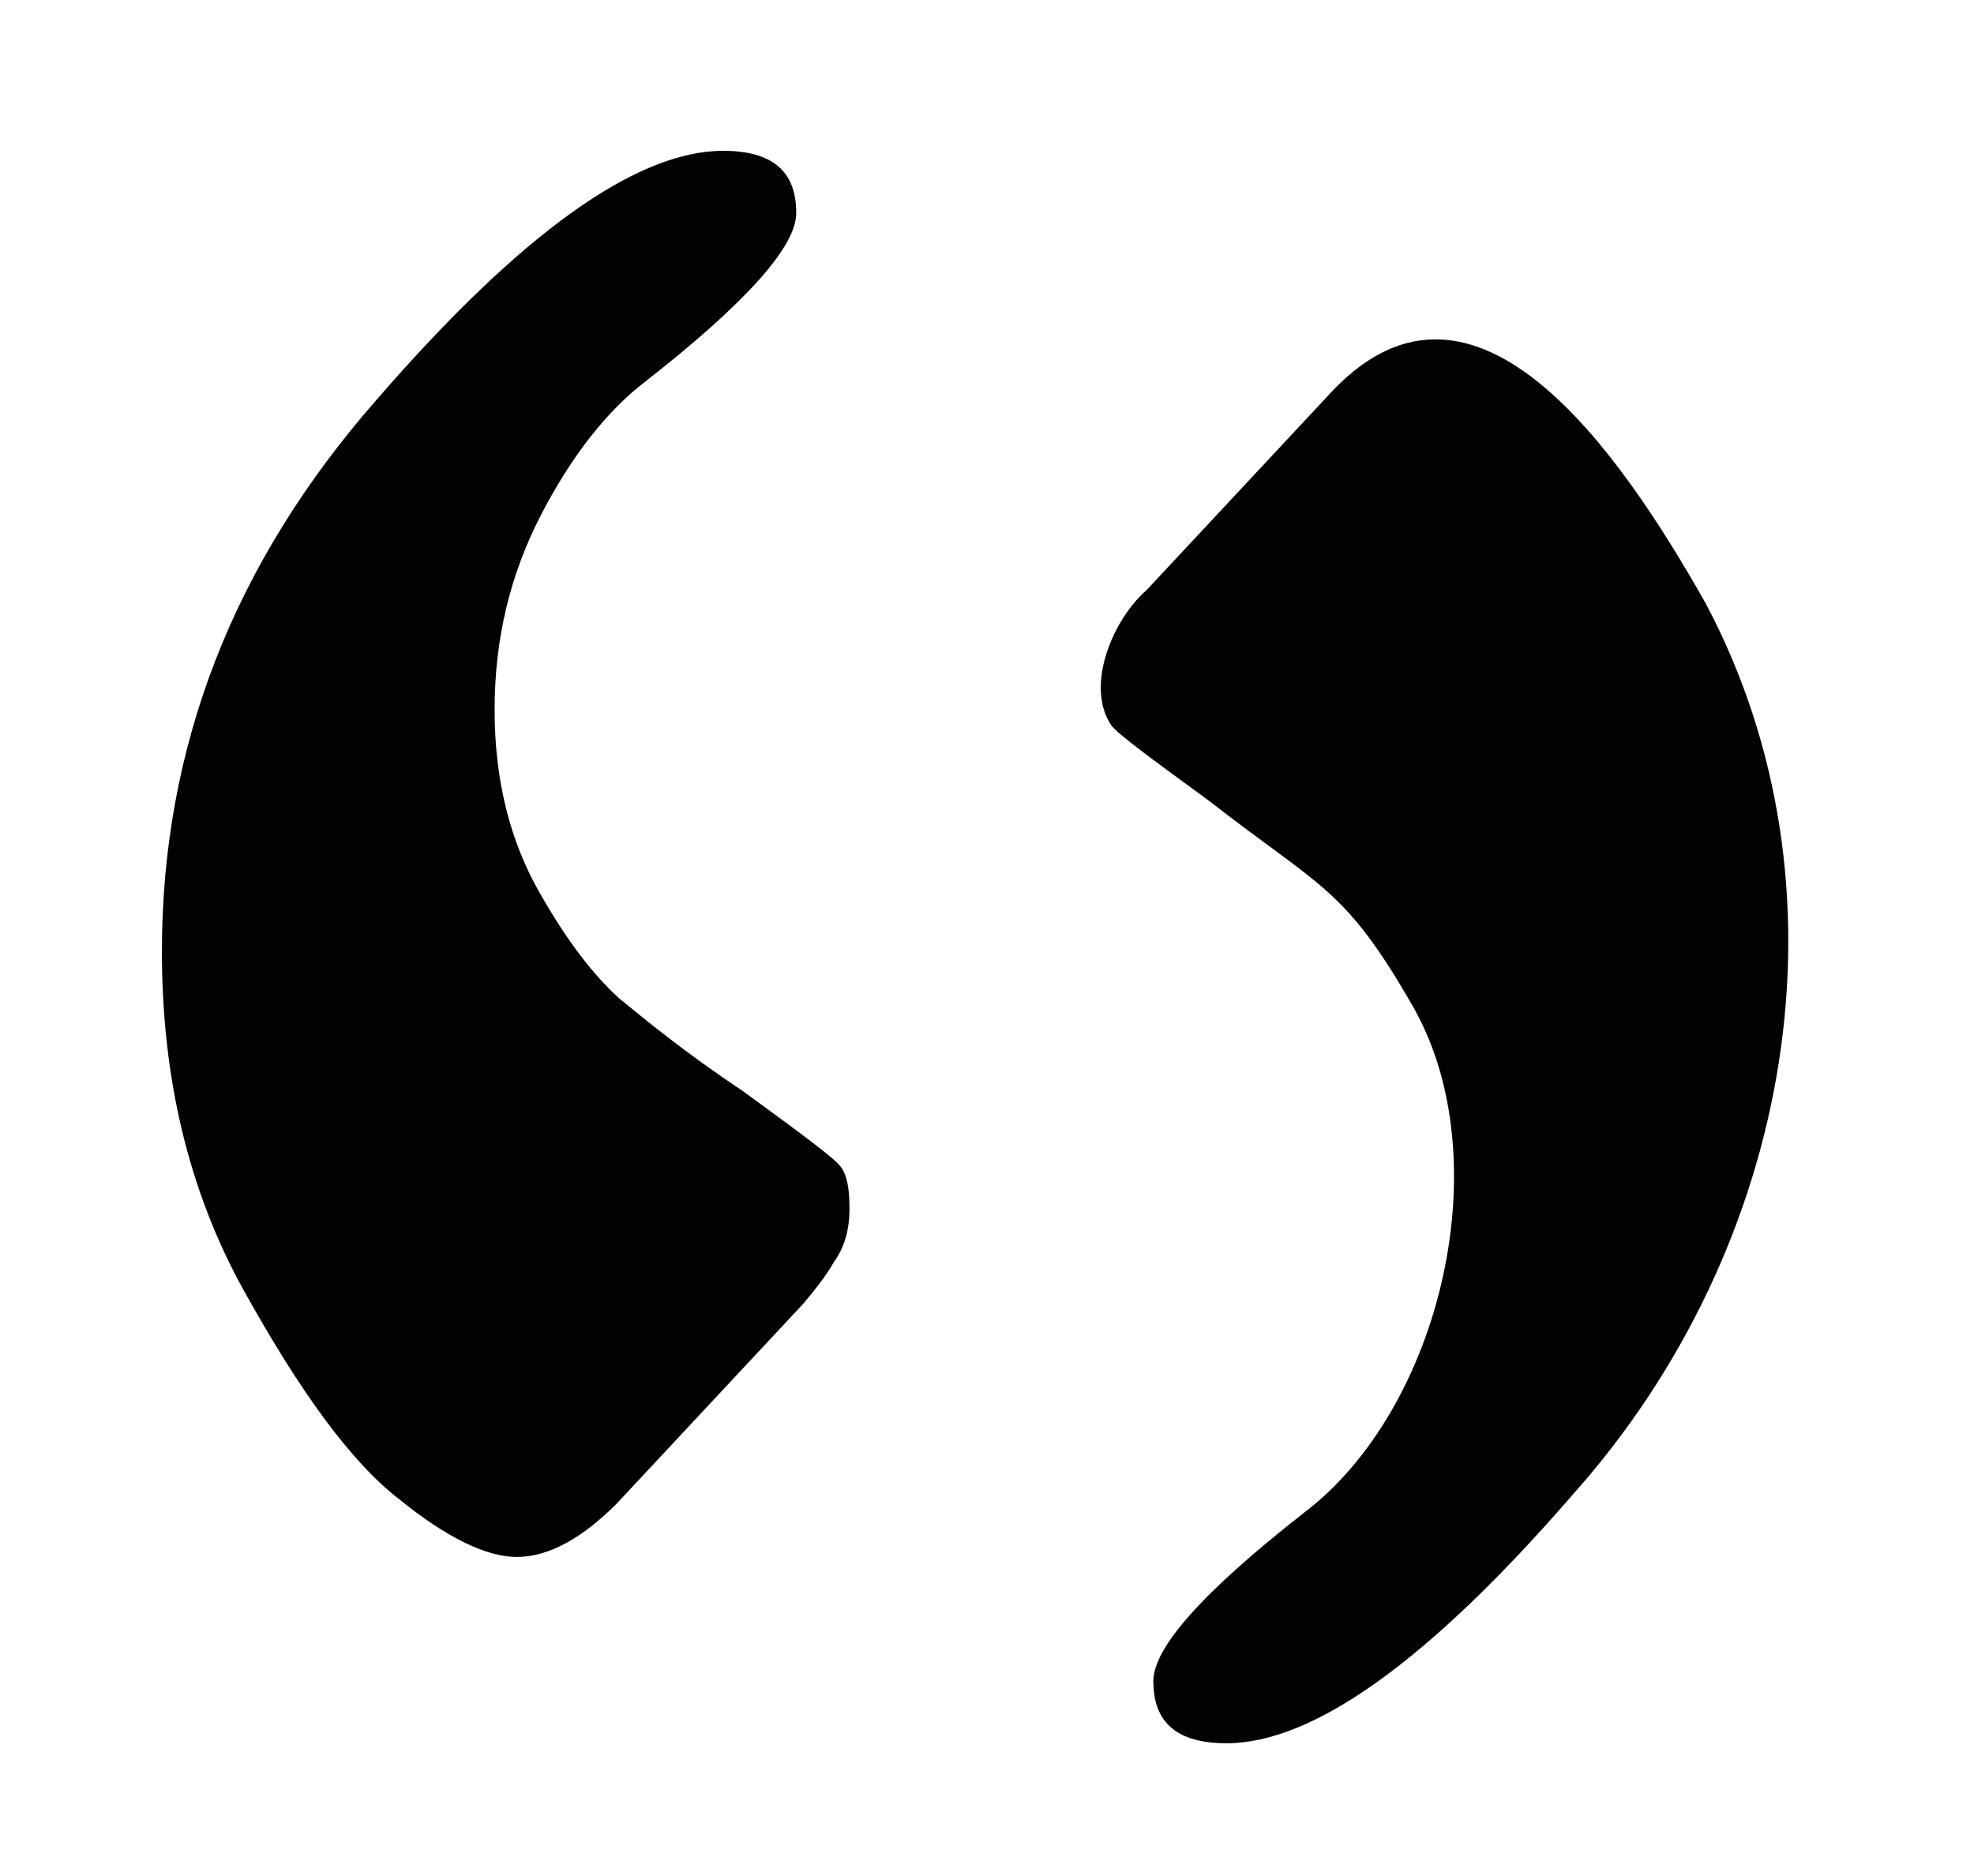 <?xml version="1.0" encoding="UTF-8"?> <svg xmlns="http://www.w3.org/2000/svg" xmlns:xlink="http://www.w3.org/1999/xlink" version="1.1" id="Calque_1" x="0px" y="0px" viewBox="0 0 89 84.6" style="enable-background:new 0 0 89 84.6;" xml:space="preserve"> <style type="text/css"> .st0{fill:#020203;} </style> <g> <path class="st0" d="M54.5,36.1c-2.6-1.9-4.1-3-4.4-3.4c-1.2-1.8,0.1-4.8,1.6-6.1l8.4-9c6.4-6.7,12.9,2.7,16.8,9.6 c6.8,12.8,4,29-6,40.2c-6.5,7.5-11.7,11.2-15.6,11.2c-2.2,0-3.3-0.9-3.3-2.8c0-1.5,2.2-4,6.8-7.6c6.2-4.7,8.9-16.1,4.8-23 C60.6,40,59.5,40,54.5,36.1"></path> <path class="st0" d="M27.8,67.8c-1.6,1.6-3.1,2.4-4.5,2.4s-3.2-0.9-5.3-2.6c-2.2-1.7-4.5-4.9-7-9.4c-2.5-4.5-3.7-9.6-3.7-15.3 c0-9.2,3.2-17.5,9.7-24.9c6.5-7.5,11.7-11.2,15.6-11.2c2.2,0,3.3,0.9,3.3,2.8c0,1.5-2.2,4-6.8,7.6c-1.7,1.3-3.3,3.3-4.7,6 c-1.4,2.7-2.1,5.6-2.1,8.8c0,3.2,0.7,5.9,2,8.2c1.3,2.3,2.5,3.8,3.6,4.8c1.1,0.9,2.9,2.4,5.6,4.2c2.6,1.9,4.1,3,4.4,3.4 c0.3,0.4,0.4,1,0.4,1.9c0,0.9-0.2,1.7-0.7,2.4c-0.4,0.7-0.9,1.3-1.4,1.9L27.8,67.8z"></path> </g> </svg> 
